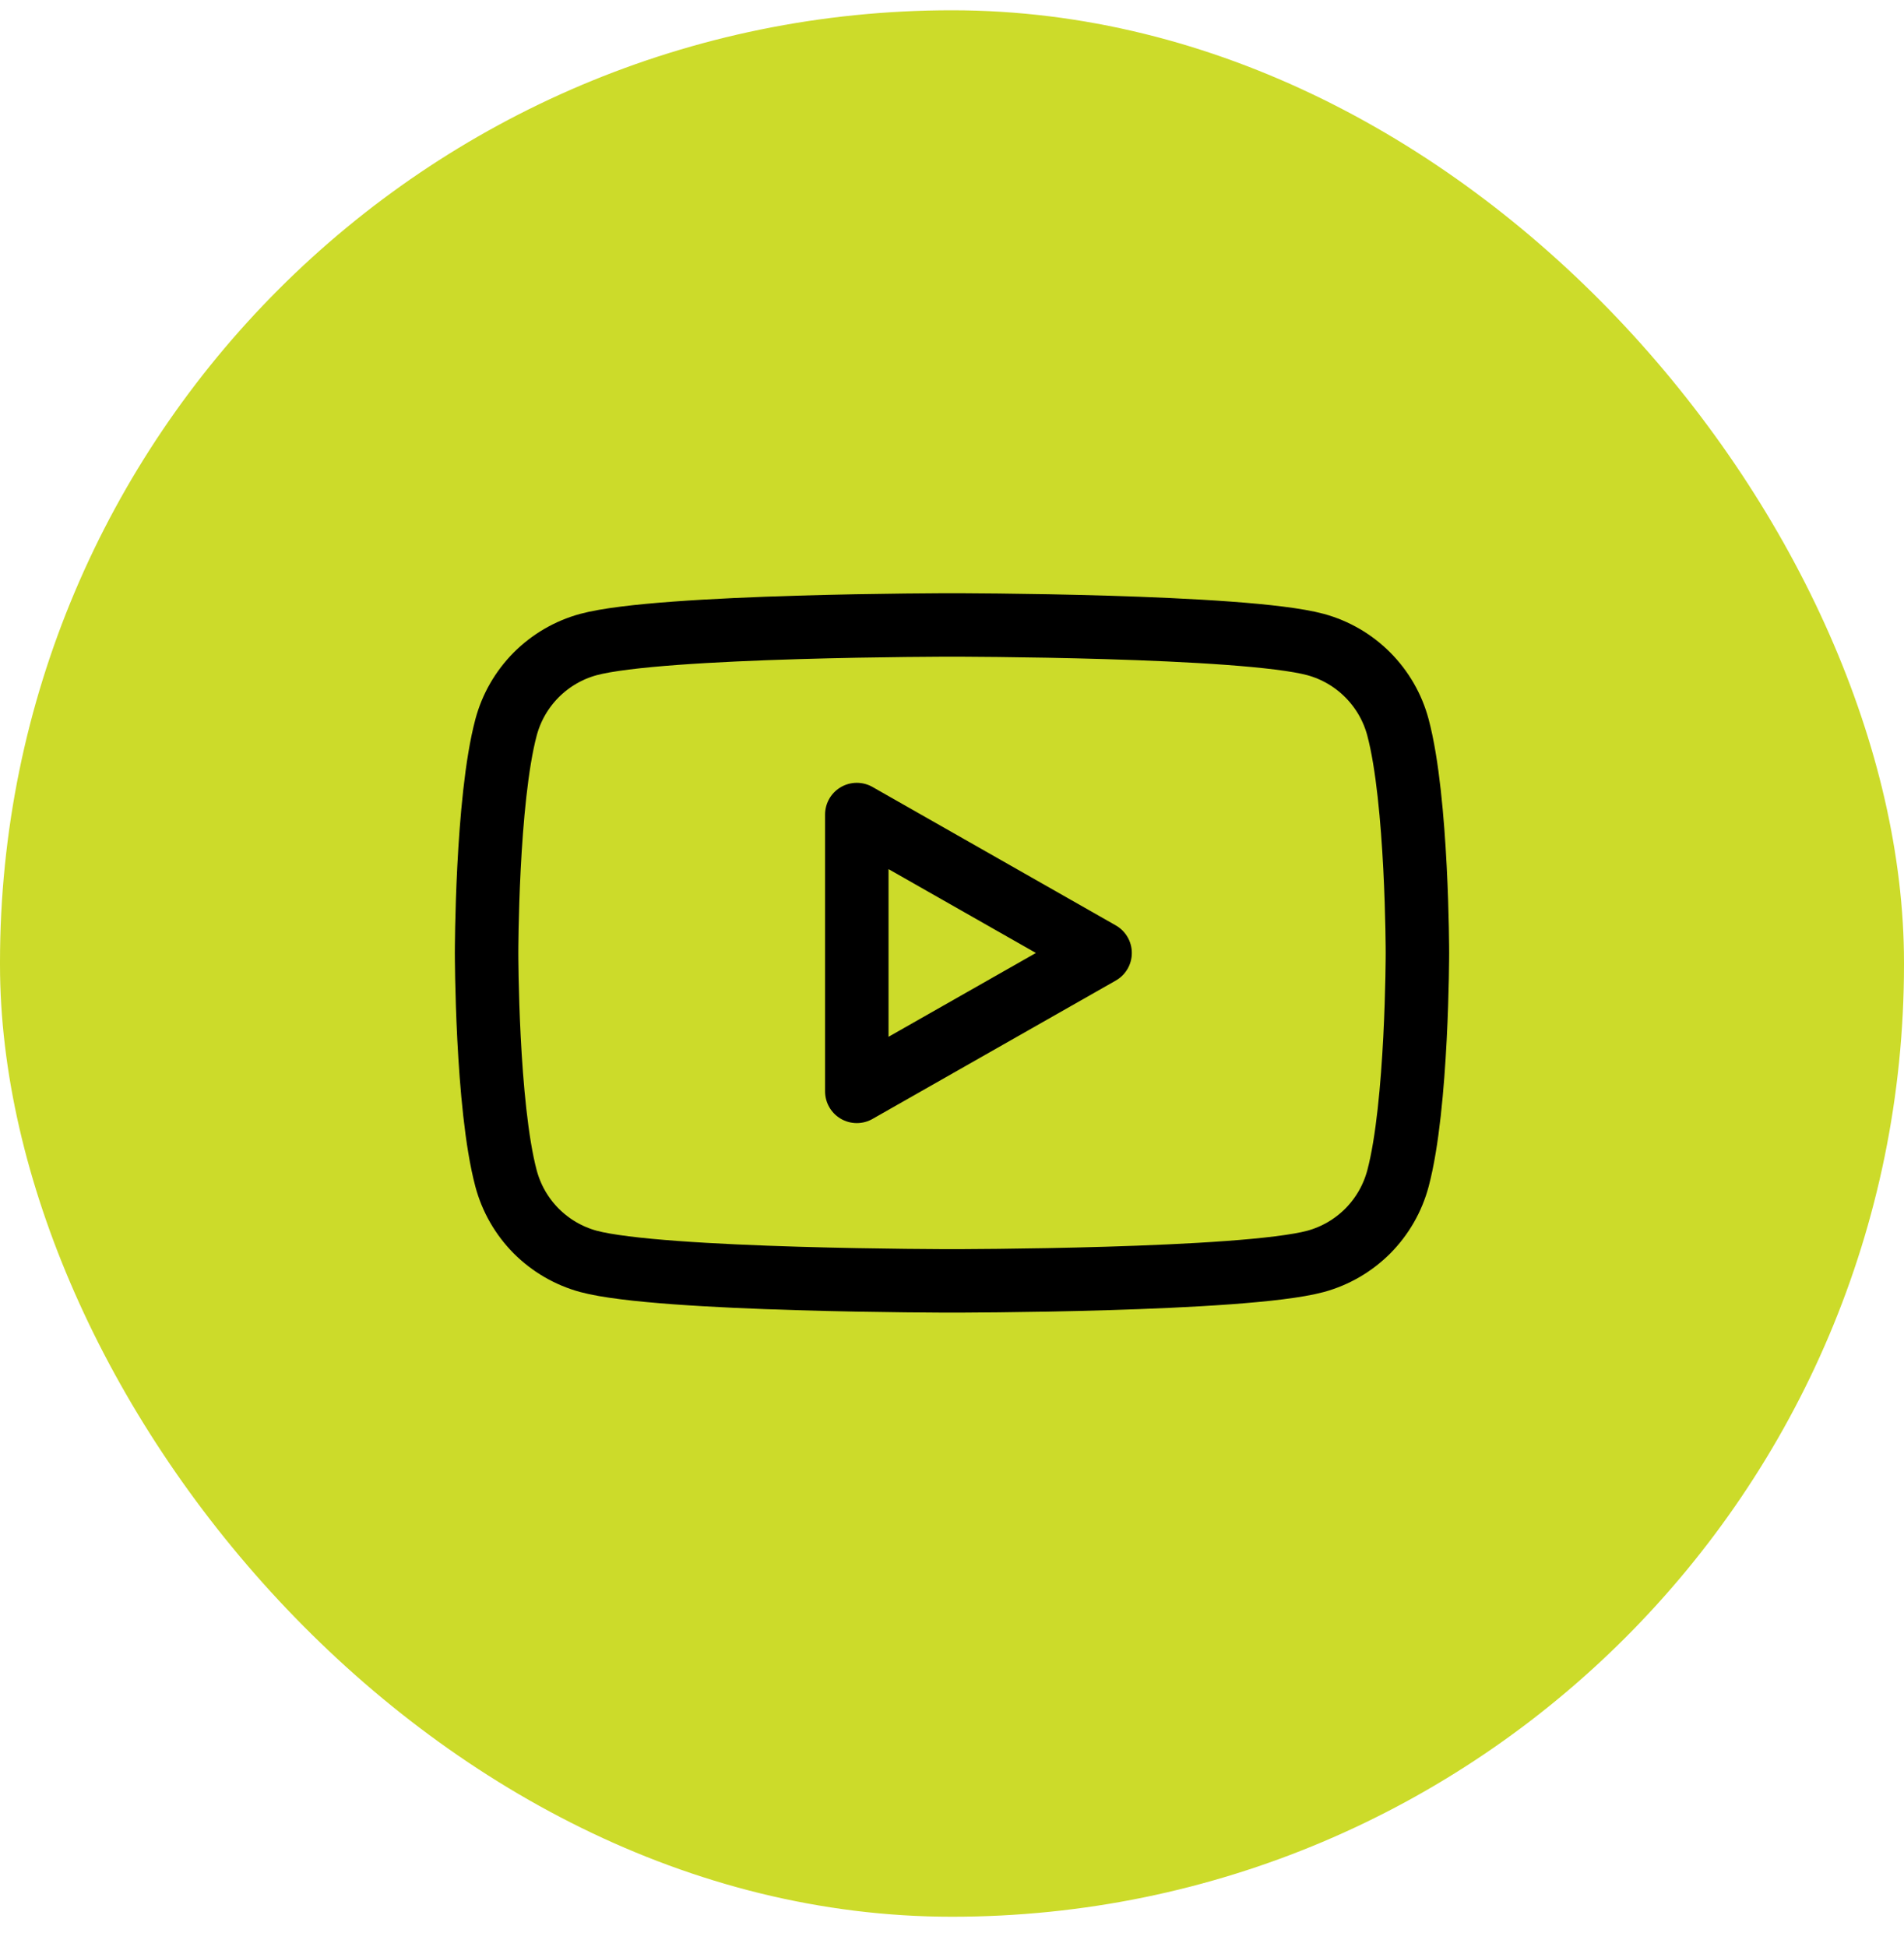 <svg width="45" height="46" viewBox="0 0 45 46" fill="none" xmlns="http://www.w3.org/2000/svg">
<rect y="0.243" width="45" height="45.05" rx="22.5" fill="#CCDB2A"/>
<g clip-path="url(#clip0_447_1320)">
<path d="M33.04 17.188C32.915 16.72 32.67 16.294 32.328 15.95C31.987 15.607 31.562 15.359 31.095 15.231C29.38 14.768 22.5 14.768 22.5 14.768C22.5 14.768 15.62 14.768 13.905 15.231C13.438 15.359 13.013 15.607 12.671 15.95C12.33 16.294 12.085 16.72 11.96 17.188C11.5 18.916 11.5 22.518 11.5 22.518C11.5 22.518 11.5 26.12 11.96 27.848C12.085 28.316 12.33 28.743 12.671 29.087C13.013 29.43 13.438 29.678 13.905 29.806C15.621 30.268 22.5 30.268 22.5 30.268C22.5 30.268 29.38 30.268 31.095 29.806C31.562 29.678 31.987 29.43 32.329 29.087C32.67 28.743 32.915 28.316 33.04 27.848C33.5 26.122 33.5 22.518 33.5 22.518C33.5 22.518 33.5 18.916 33.04 17.188ZM20.25 25.789V19.248L26 22.519L20.25 25.789Z" stroke="black" stroke-width="1.5" stroke-miterlimit="10" stroke-linejoin="round"/>
</g>
<defs>
<clipPath id="clip0_447_1320">
<rect width="24" height="24" fill="white" transform="translate(10.5 10.768)"/>
</clipPath>
</defs>
</svg>
